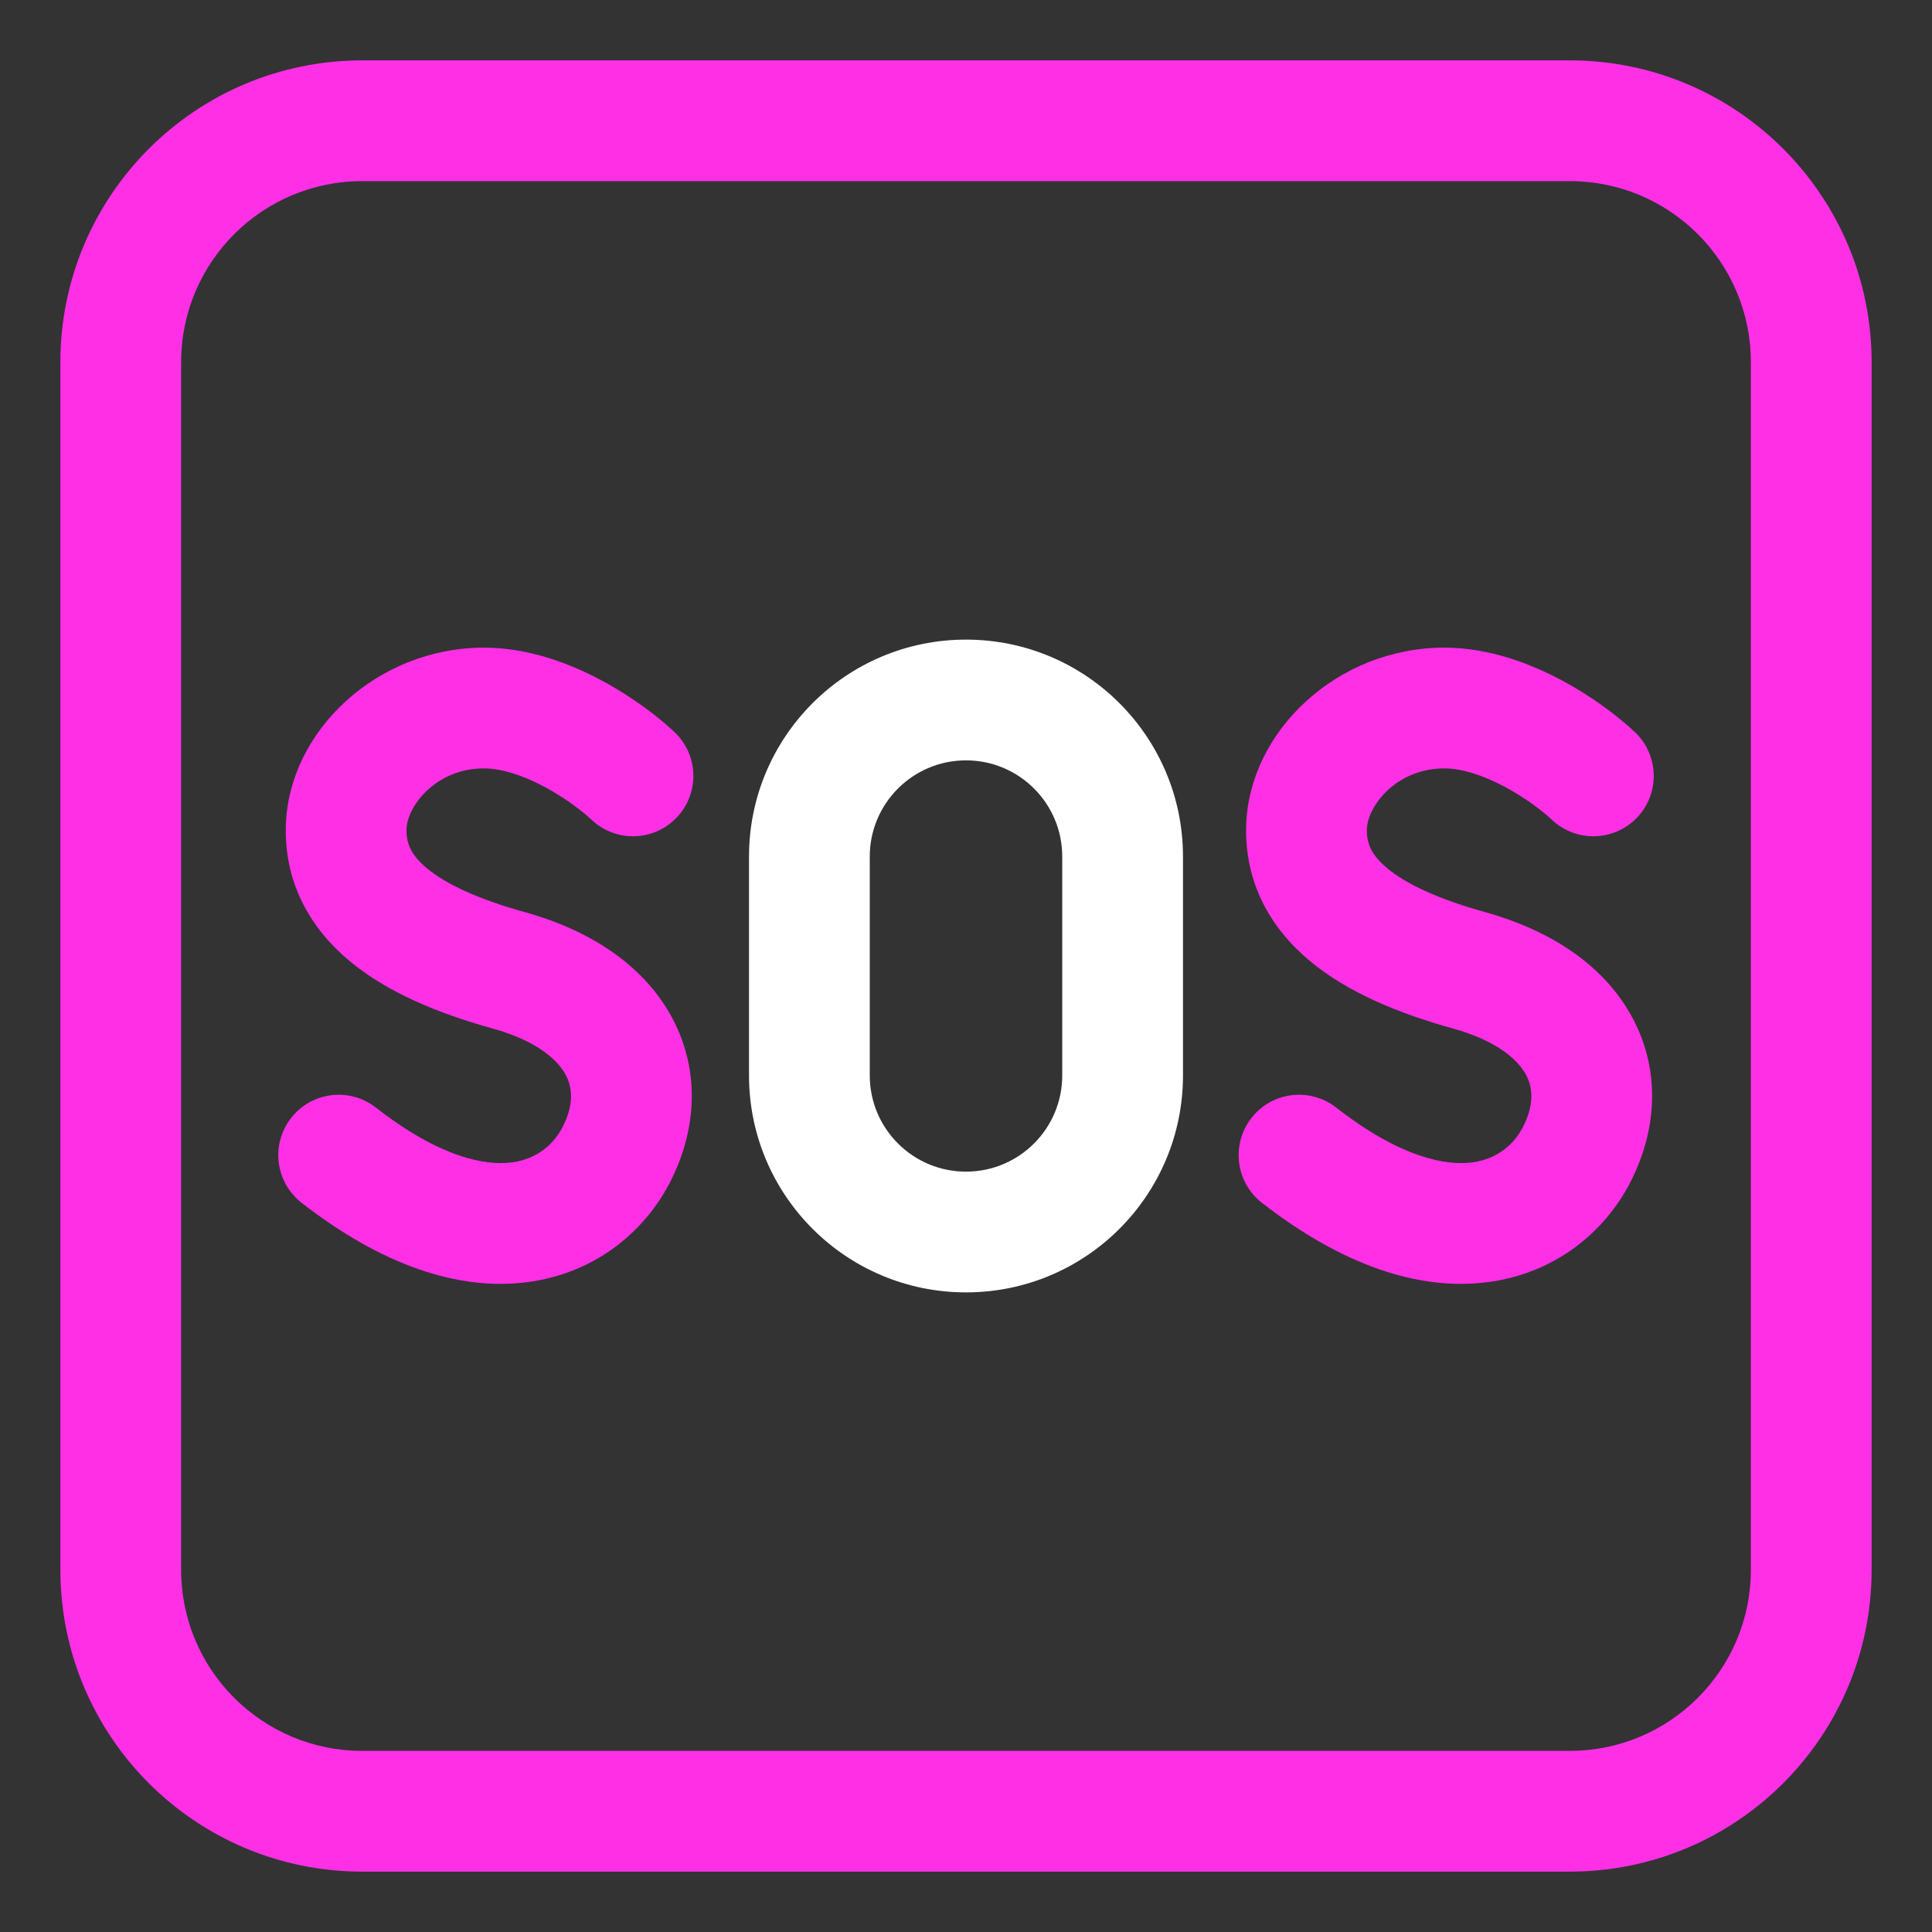 <?xml version="1.0" encoding="UTF-8"?> <svg xmlns="http://www.w3.org/2000/svg" viewBox="1984 2484 32 32" width="32" height="32"><rect x="1984" y="2484" width="32" height="32" fill="#333333" stroke="none"/><path fill="#ffffff" stroke="none" fill-opacity="1" stroke-width="1" stroke-opacity="1" color="rgb(51, 51, 51)" font-size-adjust="none" id="tSvg13170941320" title="Path 13" d="M 1996.406 2498.188 C 1996.406 2496.203 1998.015 2494.594 2000 2494.594 C 2001.985 2494.594 2003.594 2496.203 2003.594 2498.188 C 2003.594 2499.396 2003.594 2500.604 2003.594 2501.812 C 2003.594 2503.797 2001.985 2505.406 2000 2505.406 C 1998.015 2505.406 1996.406 2503.797 1996.406 2501.812C 1996.406 2500.604 1996.406 2499.396 1996.406 2498.188Z M 2000 2496.594 C 1999.12 2496.594 1998.406 2497.307 1998.406 2498.188 C 1998.406 2499.396 1998.406 2500.604 1998.406 2501.812 C 1998.406 2502.693 1999.12 2503.406 2000 2503.406 C 2000.88 2503.406 2001.594 2502.693 2001.594 2501.812 C 2001.594 2500.604 2001.594 2499.396 2001.594 2498.188C 2001.594 2497.307 2000.88 2496.594 2000 2496.594Z"></path><path fill="#ff2fe6" stroke="none" fill-opacity="1" stroke-width="1" stroke-opacity="1" color="rgb(51, 51, 51)" font-size-adjust="none" id="tSvg133a407a836" title="Path 14" d="M 1988.735 2497.662 C 1988.787 2496.103 1990.249 2494.727 1992.016 2494.727 C 1992.757 2494.727 1993.442 2494.992 1993.956 2495.266 C 1994.478 2495.544 1994.912 2495.879 1995.172 2496.126 C 1995.573 2496.505 1995.59 2497.138 1995.21 2497.539 C 1994.831 2497.94 1994.198 2497.957 1993.797 2497.577 C 1993.661 2497.449 1993.373 2497.221 1993.016 2497.031 C 1992.65 2496.836 1992.3 2496.727 1992.016 2496.727 C 1991.22 2496.727 1990.746 2497.351 1990.734 2497.728 C 1990.726 2497.961 1990.802 2498.157 1991.07 2498.381 C 1991.378 2498.637 1991.902 2498.888 1992.69 2499.107 C 1993.806 2499.417 1994.685 2500.01 1995.141 2500.874 C 1995.607 2501.758 1995.533 2502.743 1995.091 2503.594 C 1994.673 2504.398 1993.859 2505.095 1992.72 2505.238 C 1991.593 2505.38 1990.327 2504.959 1988.995 2503.922 C 1988.559 2503.582 1988.481 2502.954 1988.821 2502.518 C 1989.16 2502.082 1989.788 2502.005 1990.224 2502.344 C 1991.299 2503.181 1992.045 2503.308 1992.471 2503.254 C 1992.885 2503.202 1993.165 2502.962 1993.316 2502.672 C 1993.507 2502.304 1993.484 2502.019 1993.372 2501.807 C 1993.25 2501.575 1992.922 2501.247 1992.154 2501.034 C 1991.255 2500.784 1990.415 2500.438 1989.791 2499.918C 1989.128 2499.366 1988.704 2498.609 1988.735 2497.662Z"></path><path fill="#ff2fe6" stroke="none" fill-opacity="1" stroke-width="1" stroke-opacity="1" color="rgb(51, 51, 51)" font-size-adjust="none" id="tSvg102d6b26cc5" title="Path 15" d="M 2004.641 2497.662 C 2004.693 2496.103 2006.155 2494.727 2007.922 2494.727 C 2008.663 2494.727 2009.349 2494.992 2009.863 2495.266 C 2010.385 2495.544 2010.818 2495.879 2011.079 2496.126 C 2011.479 2496.505 2011.497 2497.138 2011.117 2497.539 C 2010.737 2497.94 2010.104 2497.957 2009.703 2497.577 C 2009.568 2497.449 2009.279 2497.221 2008.922 2497.031 C 2008.557 2496.836 2008.206 2496.727 2007.922 2496.727 C 2007.127 2496.727 2006.653 2497.351 2006.64 2497.728 C 2006.633 2497.961 2006.708 2498.157 2006.977 2498.381 C 2007.284 2498.637 2007.808 2498.888 2008.596 2499.107 C 2009.712 2499.417 2010.592 2500.01 2011.047 2500.874 C 2011.513 2501.758 2011.439 2502.743 2010.997 2503.594 C 2010.579 2504.398 2009.766 2505.095 2008.627 2505.238 C 2007.499 2505.38 2006.233 2504.959 2004.901 2503.922 C 2004.466 2503.582 2004.388 2502.954 2004.727 2502.518 C 2005.066 2502.082 2005.695 2502.005 2006.13 2502.344 C 2007.205 2503.181 2007.951 2503.308 2008.377 2503.254 C 2008.791 2503.202 2009.072 2502.962 2009.222 2502.672 C 2009.413 2502.304 2009.39 2502.019 2009.278 2501.807 C 2009.156 2501.575 2008.828 2501.247 2008.061 2501.034 C 2007.161 2500.784 2006.322 2500.438 2005.697 2499.918C 2005.034 2499.366 2004.61 2498.609 2004.641 2497.662Z"></path><path fill="#ff2fe6" stroke="none" fill-opacity="1" stroke-width="1" stroke-opacity="1" color="rgb(51, 51, 51)" font-size-adjust="none" id="tSvge225182086" title="Path 16" d="M 1990 2485 C 1987.239 2485 1985 2487.239 1985 2490 C 1985 2496.667 1985 2503.333 1985 2510 C 1985 2512.761 1987.239 2515 1990 2515 C 1996.667 2515 2003.333 2515 2010 2515 C 2012.762 2515 2015 2512.761 2015 2510 C 2015 2503.333 2015 2496.667 2015 2490 C 2015 2487.239 2012.762 2485 2010 2485C 2003.333 2485 1996.667 2485 1990 2485Z M 1987 2490 C 1987 2488.343 1988.343 2487 1990 2487 C 1996.667 2487 2003.333 2487 2010 2487 C 2011.657 2487 2013 2488.343 2013 2490 C 2013 2496.667 2013 2503.333 2013 2510 C 2013 2511.657 2011.657 2513 2010 2513 C 2003.333 2513 1996.667 2513 1990 2513 C 1988.343 2513 1987 2511.657 1987 2510C 1987 2503.333 1987 2496.667 1987 2490Z"></path><defs> </defs></svg> 